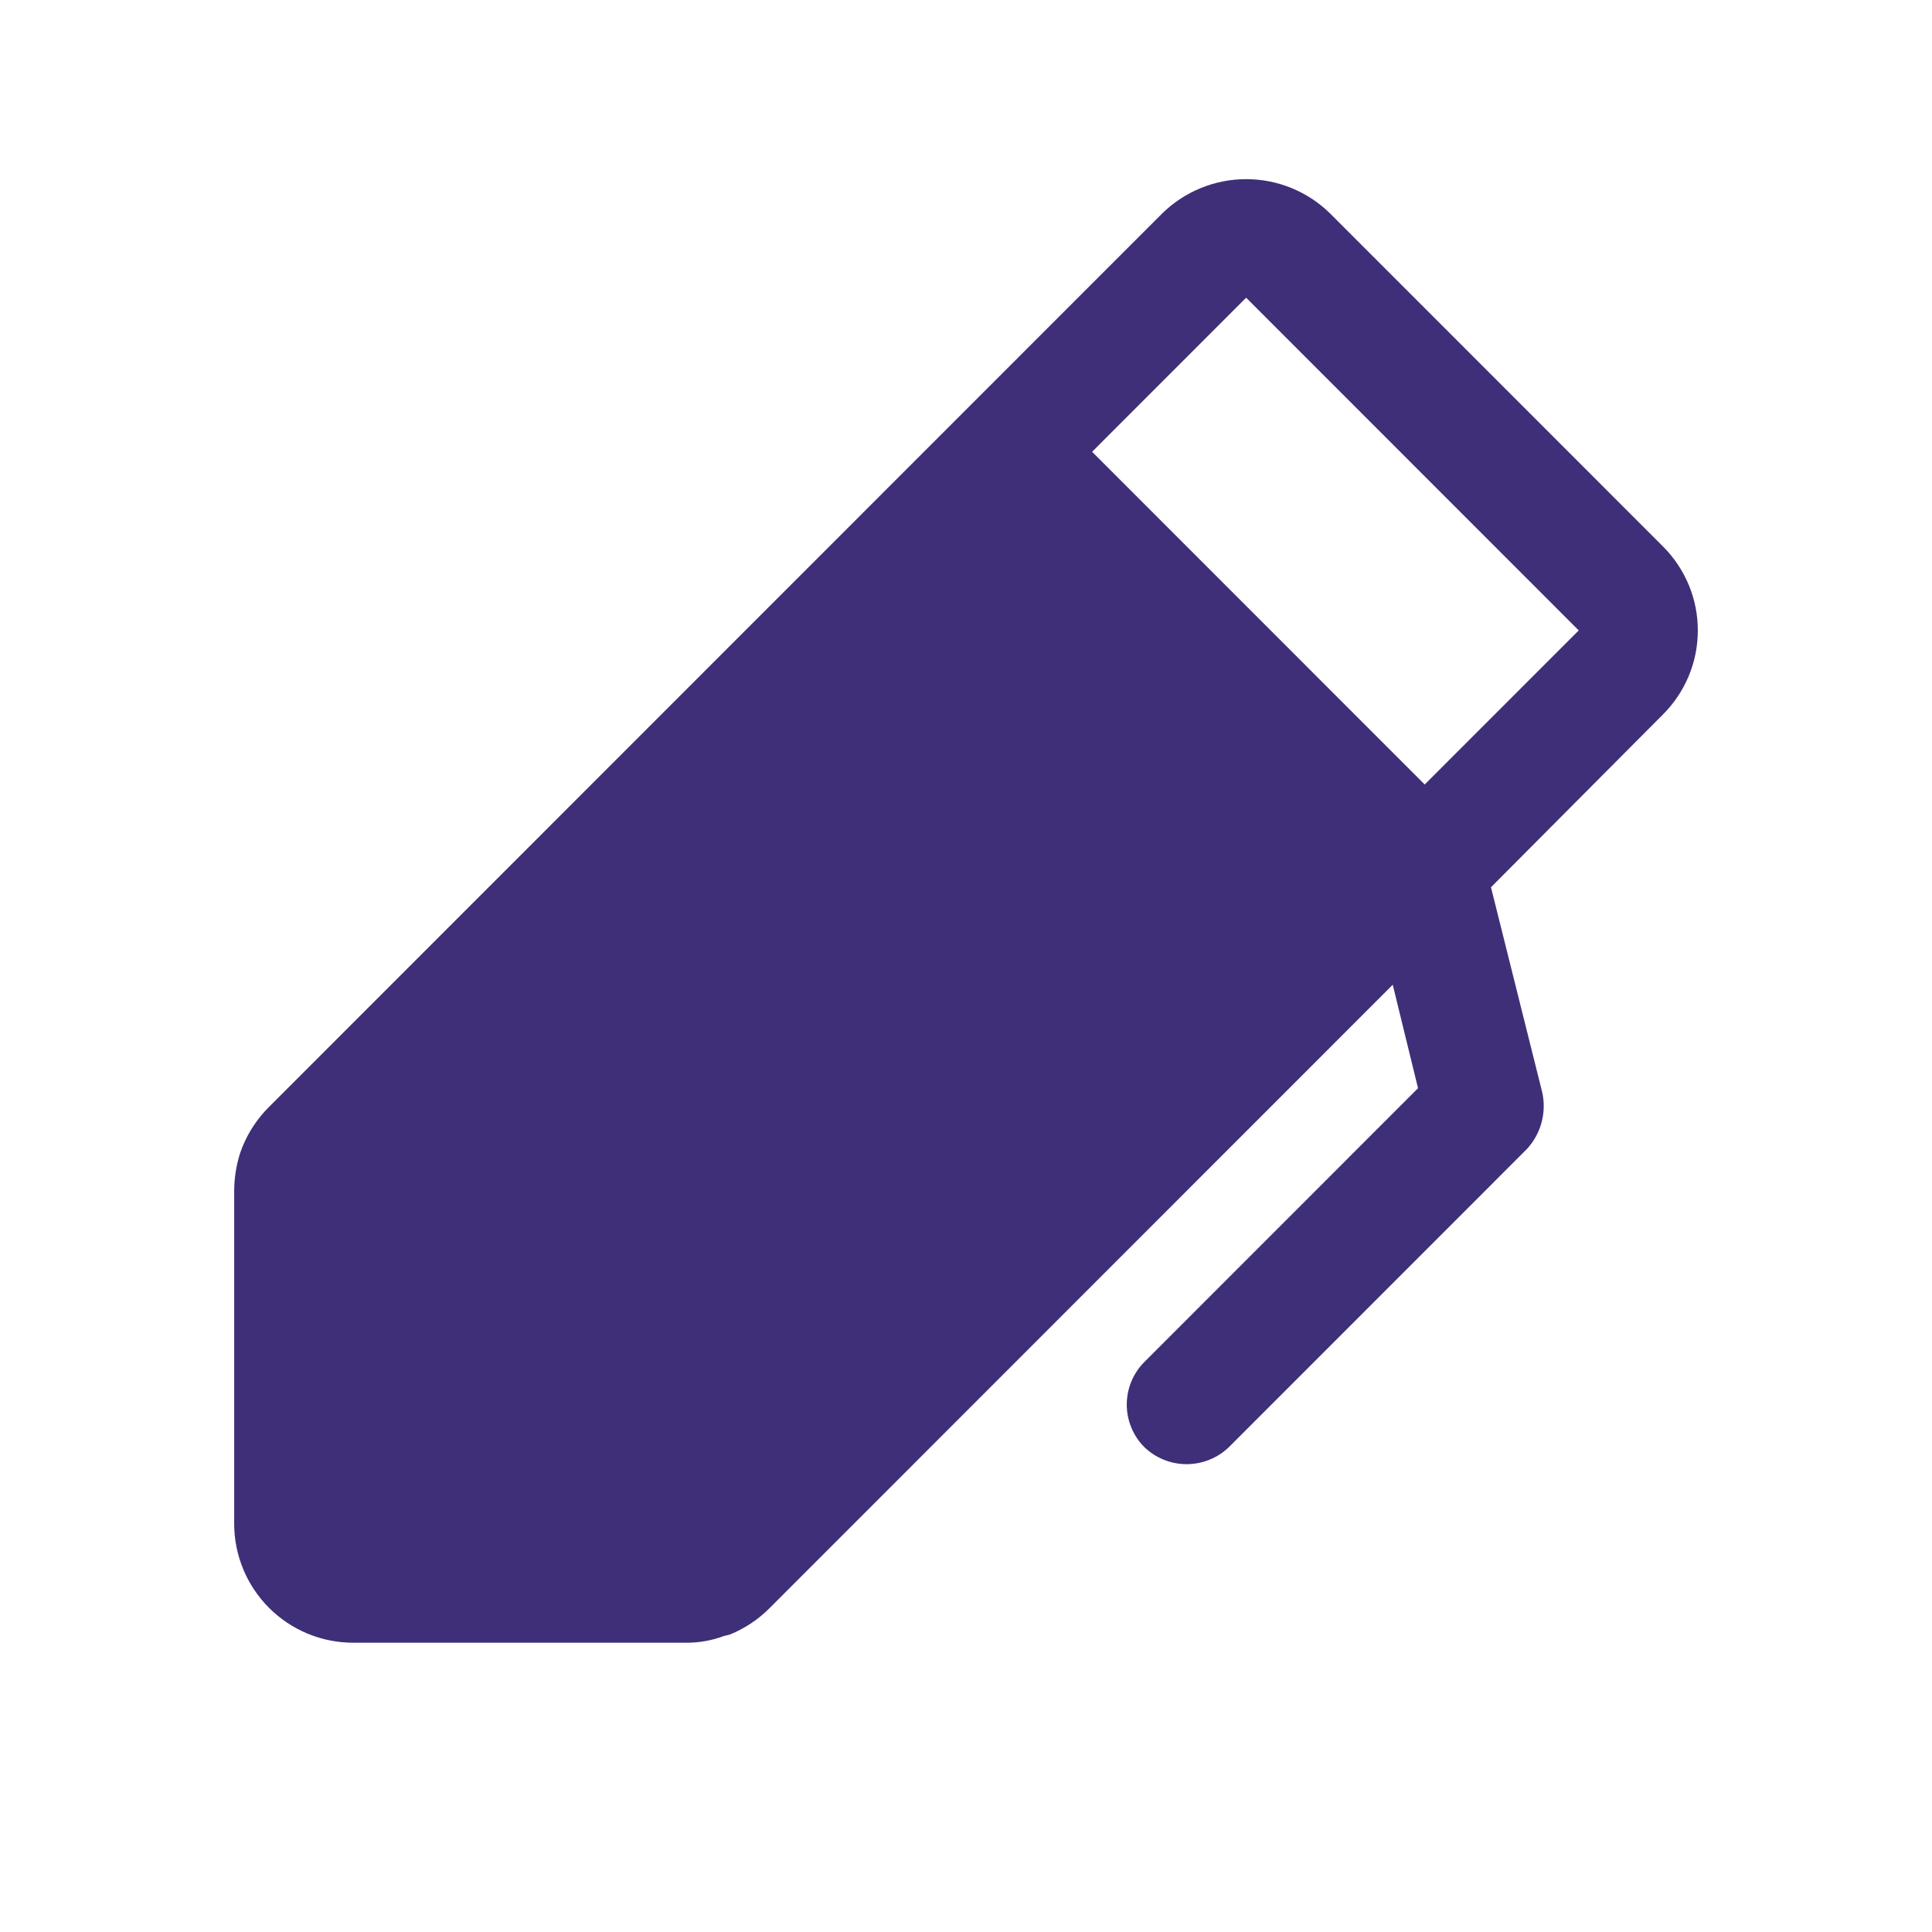 <svg width="33" height="33" viewBox="0 0 33 33" fill="none" xmlns="http://www.w3.org/2000/svg">
<path d="M29 10.768C29 10.501 28.948 10.237 28.845 9.99C28.742 9.744 28.592 9.52 28.403 9.332L22.721 3.648C22.339 3.271 21.823 3.06 21.285 3.06C20.748 3.06 20.232 3.271 19.849 3.648L4.597 18.905C4.4 19.101 4.244 19.334 4.14 19.592L4.102 19.694C4.035 19.903 4.001 20.122 4 20.342V26.025C4 26.565 4.214 27.082 4.596 27.464C4.977 27.845 5.494 28.059 6.034 28.059H11.715C11.936 28.061 12.156 28.022 12.363 27.945L12.465 27.92C12.722 27.816 12.956 27.66 13.151 27.462L23.789 16.82L24.221 18.587L19.544 23.266C19.353 23.459 19.246 23.72 19.246 23.991C19.246 24.262 19.353 24.523 19.544 24.716C19.738 24.904 19.998 25.009 20.268 25.009C20.539 25.009 20.799 24.904 20.993 24.716L26.077 19.63C26.196 19.503 26.282 19.348 26.329 19.18C26.375 19.012 26.381 18.834 26.344 18.664L25.467 15.155L28.403 12.205C28.592 12.017 28.742 11.793 28.845 11.546C28.948 11.3 29 11.035 29 10.768ZM24.335 13.4L18.654 7.717L21.285 5.085L26.966 10.768L24.335 13.4Z" fill="#3F2F78"/>
</svg>
